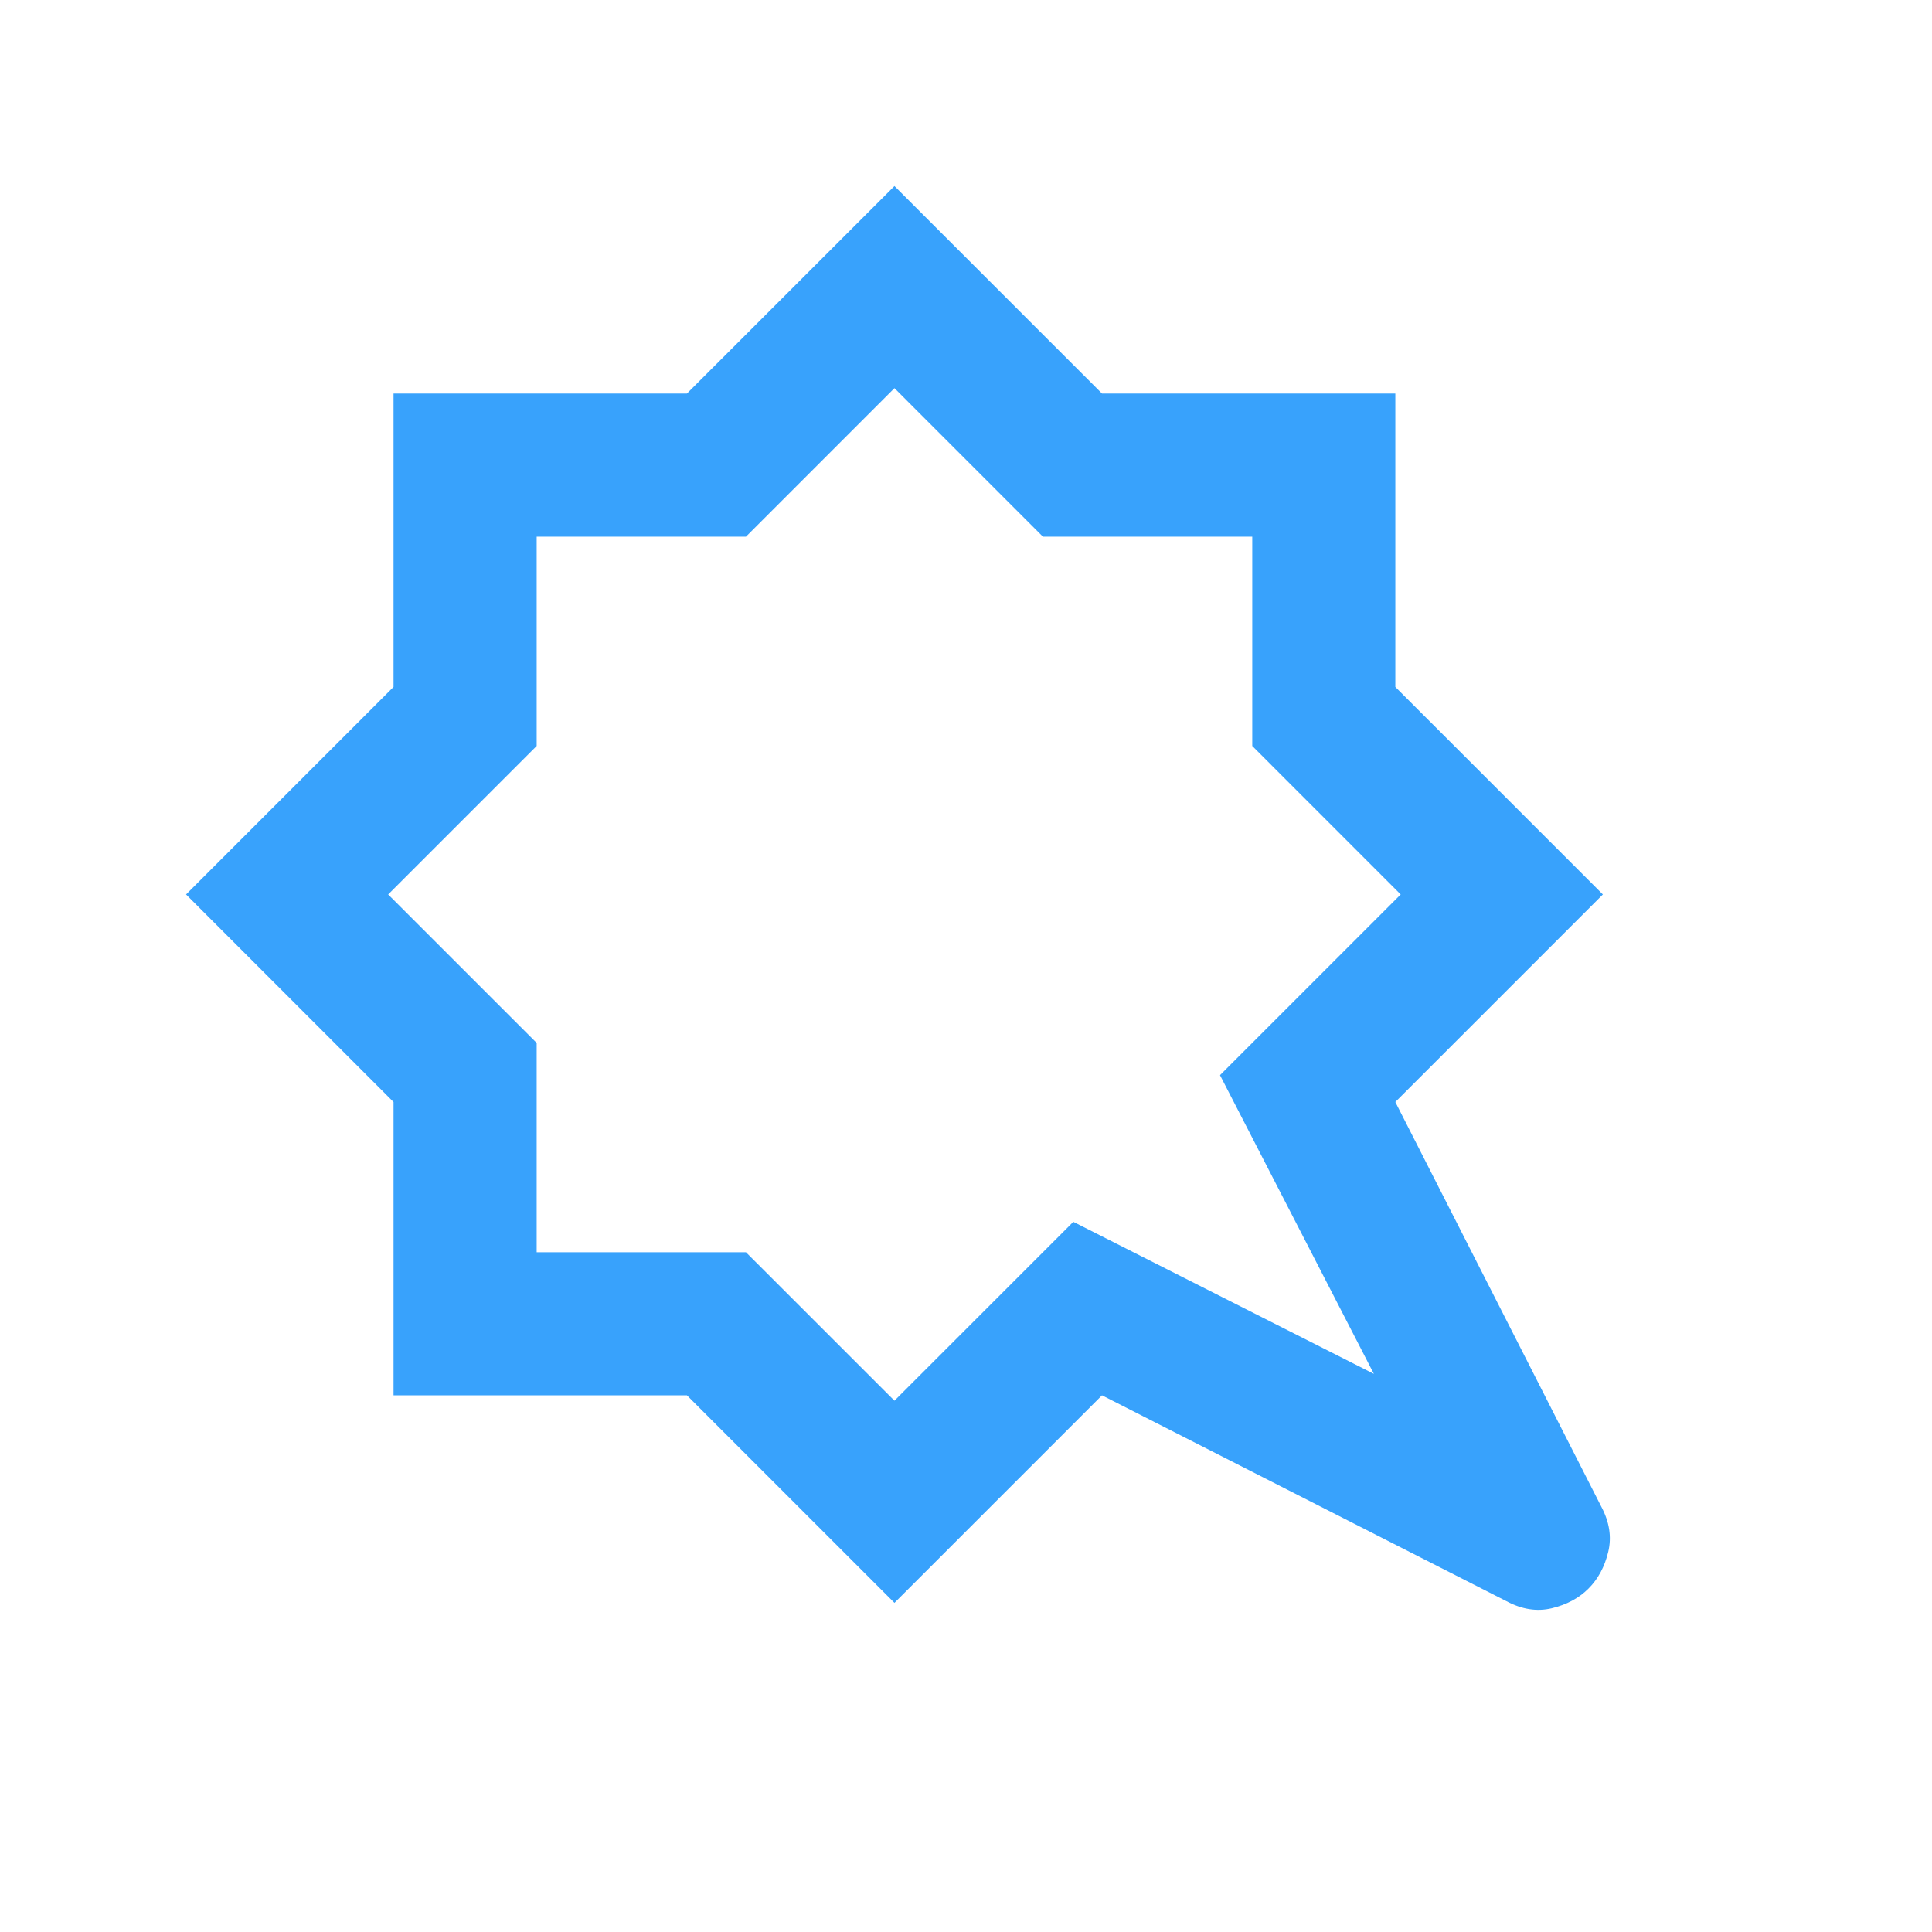 <svg width="36" height="36" viewBox="0 0 36 36" fill="none" xmlns="http://www.w3.org/2000/svg">
<mask id="mask0_1396_330" style="mask-type:alpha" maskUnits="userSpaceOnUse" x="2" y="2" width="32" height="32">
<rect x="2" y="2" width="32" height="32" fill="#D9D9D9"/>
</mask>
<g mask="url(#mask0_1396_330)">
<path d="M16.667 7.233L13.9 10H10V13.9L7.233 16.667L10 19.433V23.334H13.9L16.667 26.1L20 22.767L25.6 25.6L22.733 20.034L26.1 16.667L23.334 13.9V10H19.433L16.667 7.233ZM16.667 3.467L20.534 7.333H26V12.8L29.867 16.667L26 20.534L29.834 28.067C29.989 28.356 30.034 28.639 29.967 28.917C29.9 29.195 29.778 29.422 29.6 29.6C29.422 29.778 29.195 29.9 28.917 29.967C28.639 30.034 28.356 29.989 28.067 29.834L20.534 26L16.667 29.867L12.8 26H7.333V20.534L3.467 16.667L7.333 12.8V7.333H12.8L16.667 3.467Z" fill="#38A2FC"/>
</g>
</svg>
